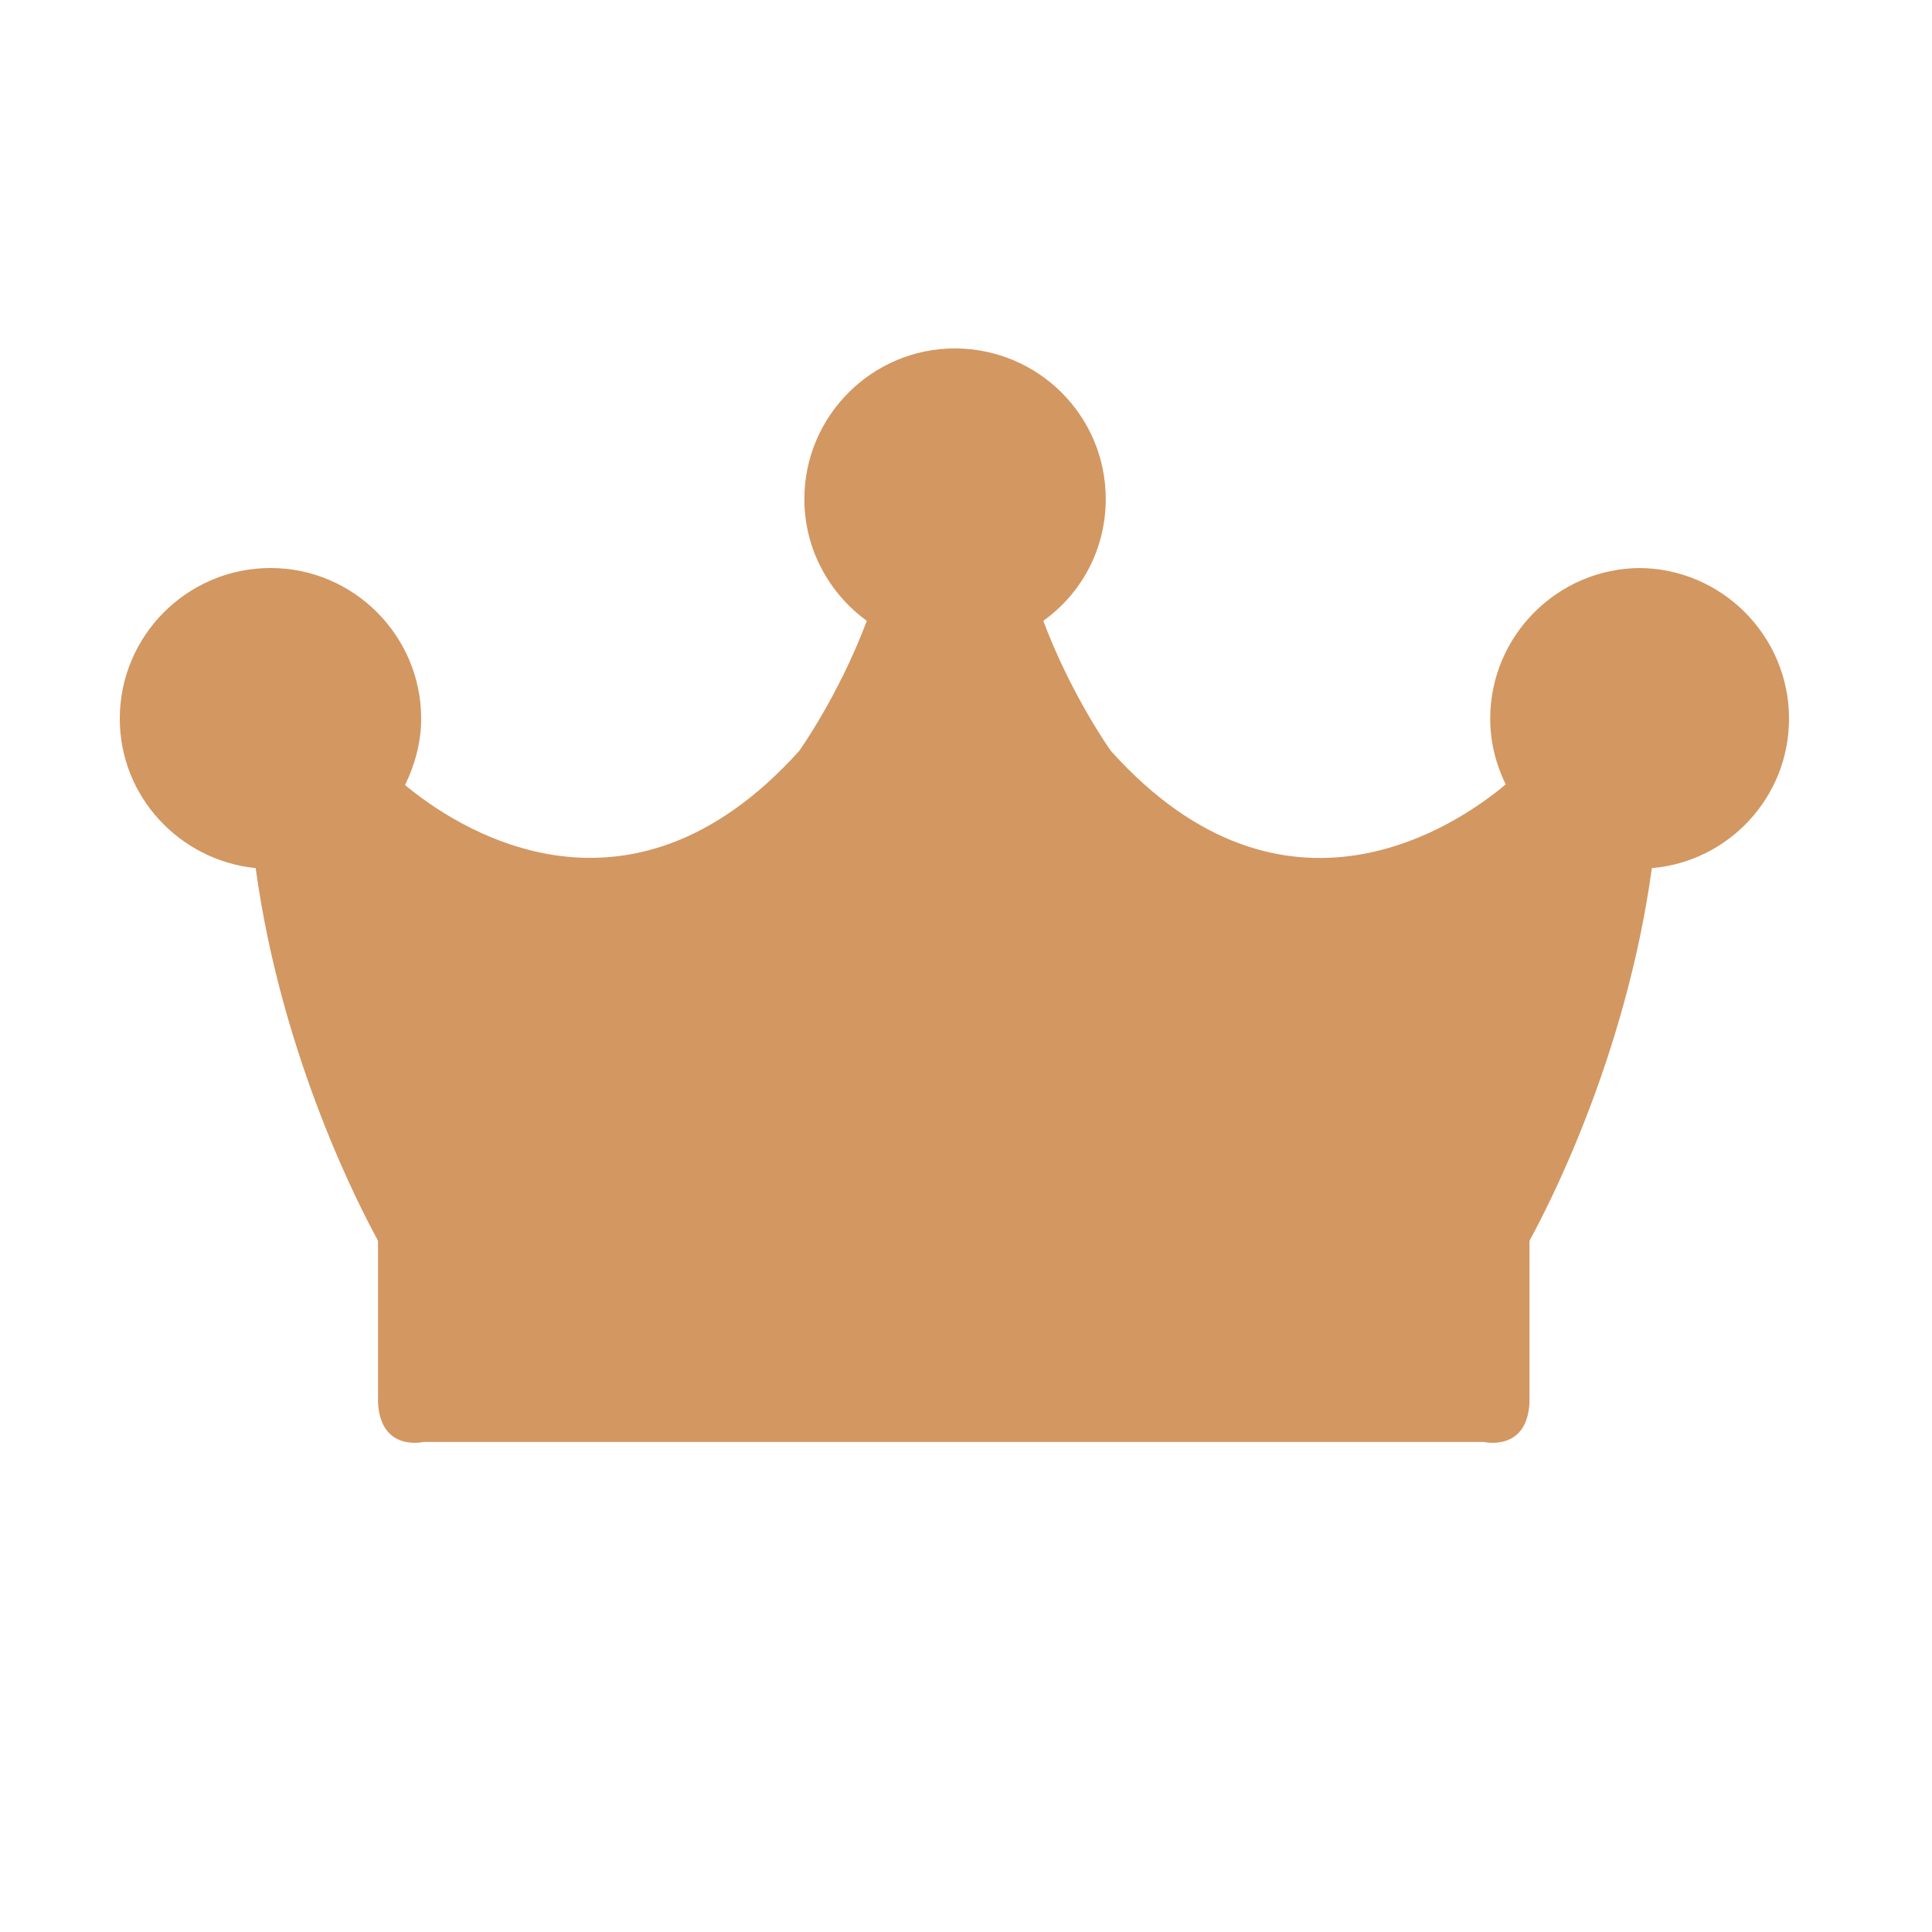 <?xml version="1.0" encoding="UTF-8"?><svg id="Layer_1" xmlns="http://www.w3.org/2000/svg" viewBox="0 0 30 30"><defs><style>.cls-1{fill:#d39761;stroke-width:0px;}</style></defs><path class="cls-1" d="M25.48,8.82c-1.29,0-2.34,1.05-2.34,2.34,0,.37.09.71.24,1.02-.71.6-3.42,2.5-6.13-.52,0,0-.61-.85-1.05-2.02.59-.42.97-1.11.97-1.89,0-1.29-1.04-2.33-2.33-2.34,0,0,0,0-.01,0-1.29,0-2.34,1.05-2.34,2.34,0,.78.39,1.47.97,1.89-.44,1.17-1.05,2.02-1.05,2.02-2.7,3-5.39,1.14-6.12.53.15-.31.25-.66.25-1.03,0-1.29-1.05-2.34-2.34-2.34s-2.34,1.05-2.34,2.34c0,1.21.93,2.2,2.11,2.32.41,2.99,1.66,5.34,1.87,5.73.02.04.03.06.03.06v2.51c.04.77.71.61.71.61h16.46s.67.16.71-.61v-2.51s.01-.03.03-.06c.21-.39,1.46-2.74,1.87-5.73,1.19-.1,2.13-1.1,2.13-2.32,0-1.29-1.05-2.34-2.34-2.34Z"/></svg>